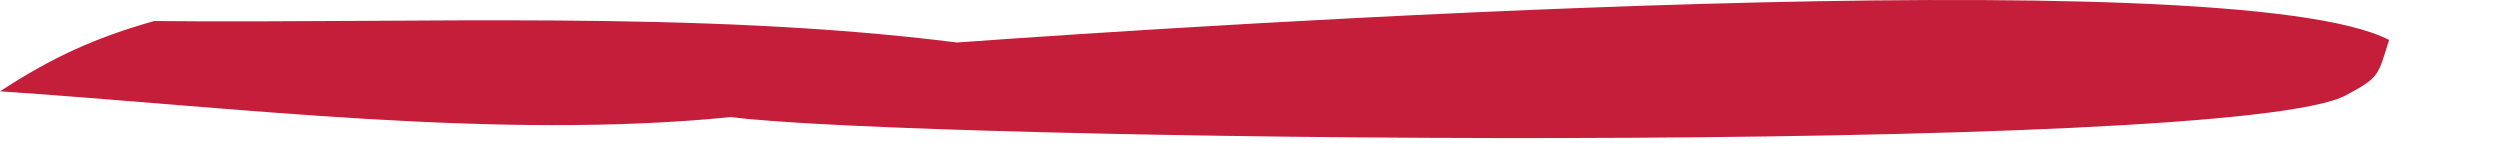 <?xml version="1.0" encoding="utf-8"?>
<svg xmlns="http://www.w3.org/2000/svg" fill="none" height="100%" overflow="visible" preserveAspectRatio="none" style="display: block;" viewBox="0 0 17 1" width="100%">
<path d="M6.508 0.289C8.106 0.173 15.172 -0.289 16.246 0.272C16.167 0.519 16.183 0.523 15.954 0.647C15.184 1.066 6.182 0.956 4.971 0.796C3.384 0.955 1.596 0.728 0 0.621C0.353 0.391 0.642 0.258 1.048 0.143C2.828 0.161 4.748 0.067 6.508 0.289Z" fill="#C41E3A" id="Vector"/>
</svg>